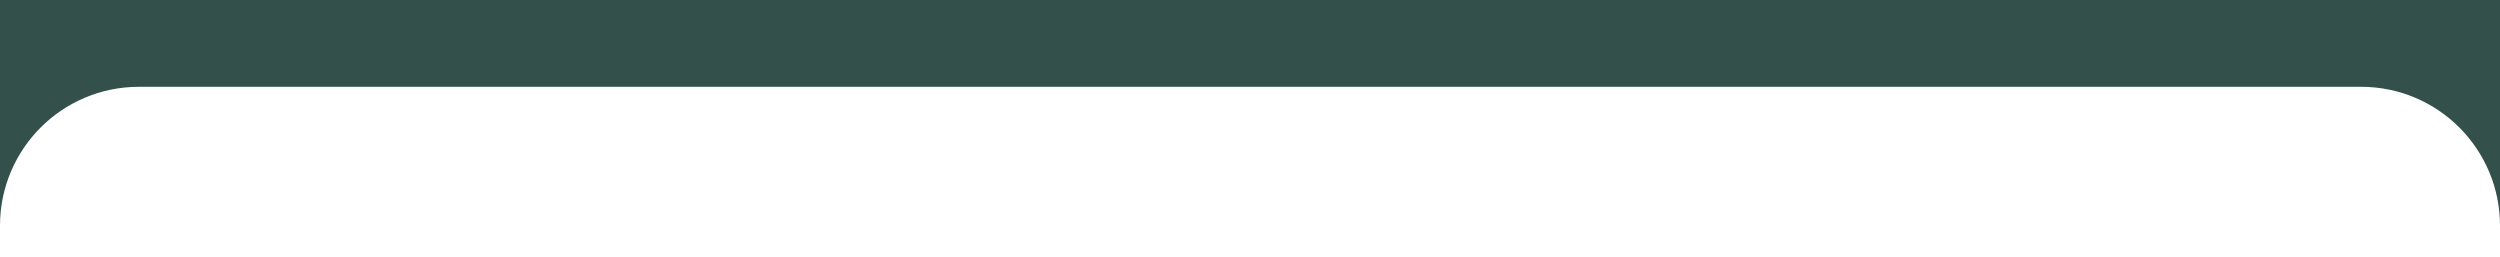 <?xml version="1.0" encoding="UTF-8"?> <svg xmlns="http://www.w3.org/2000/svg" width="1440" height="148" viewBox="0 0 1440 148" fill="none"> <g clip-path="url(#clip0_2013_530)"> <path fill-rule="evenodd" clip-rule="evenodd" d="M1440 0H0V130C0 85.817 35.817 50 80 50H1360C1404.18 50 1440 85.817 1440 130V0ZM1440 148H0V1038C0 1082.18 35.817 1118 80 1118H1360C1404.18 1118 1440 1082.18 1440 1038V148Z" fill="#34504A"></path> </g> <defs> <clipPath id="clip0_2013_530"> <rect width="1440" height="148" fill="white"></rect> </clipPath> </defs> </svg> 